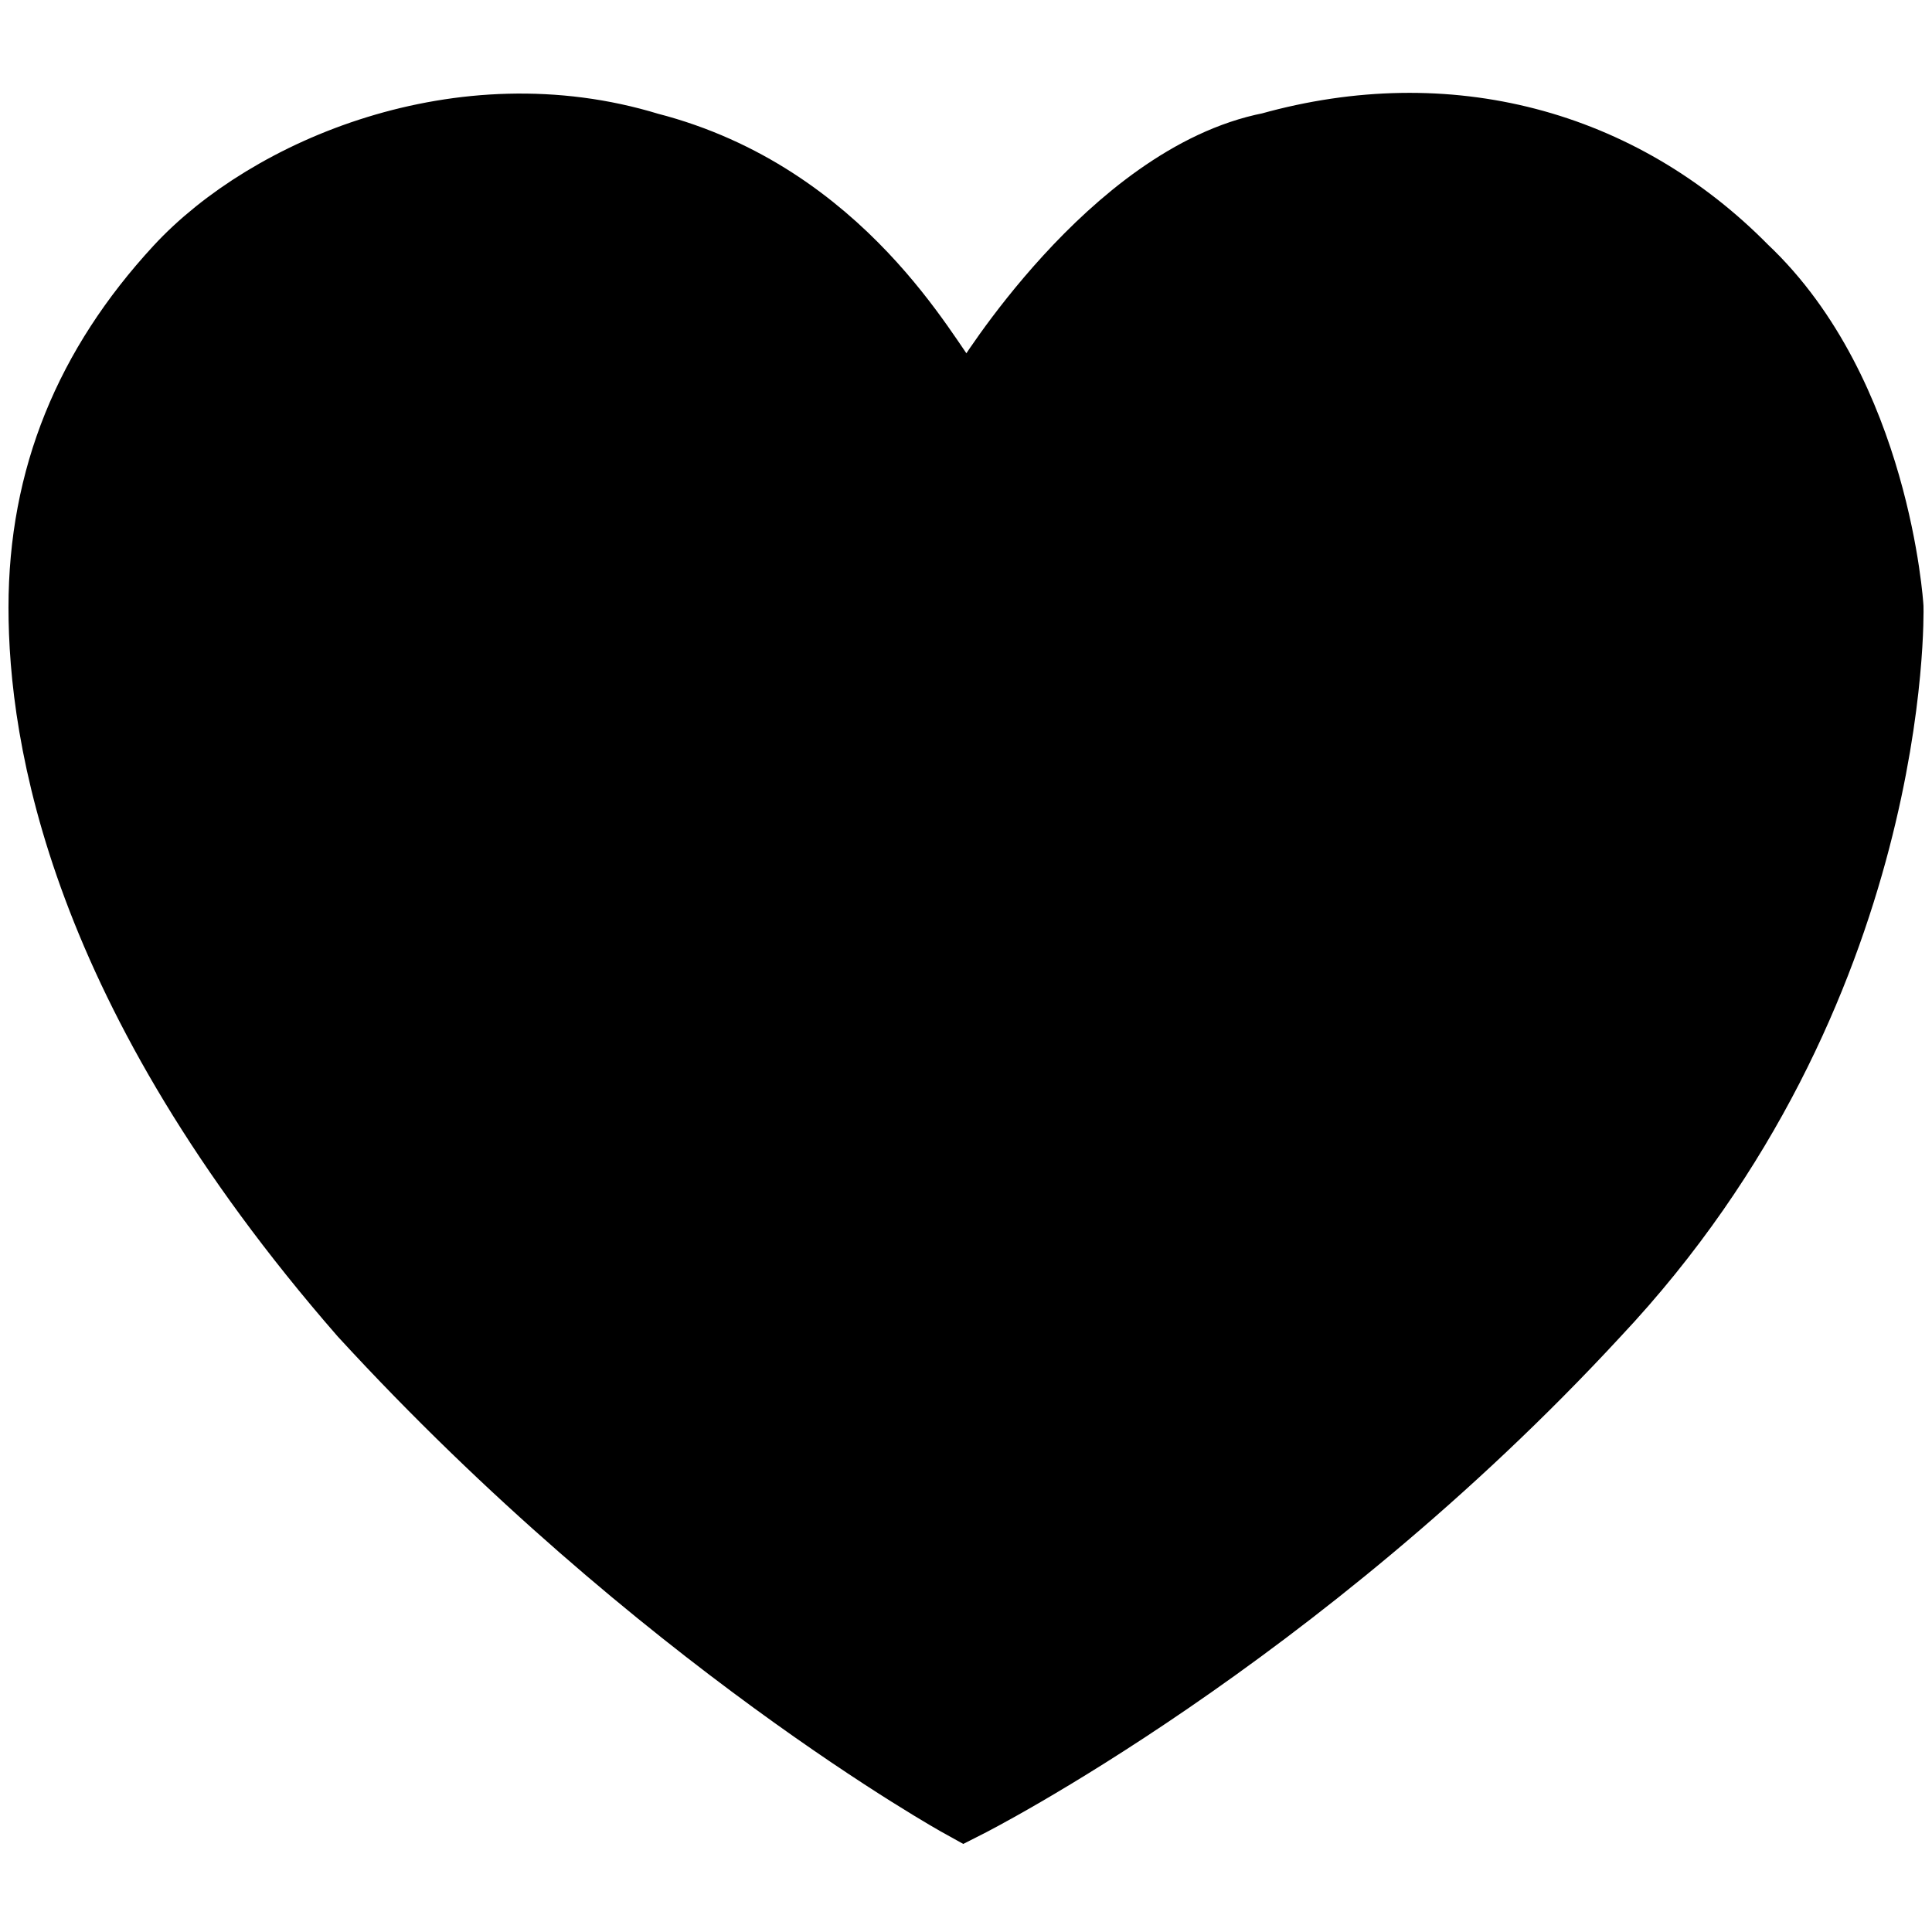 <svg xmlns="http://www.w3.org/2000/svg" viewBox="0 0 1024 1024" stroke="currentColor" stroke-width="43"><path d="M511 953s174-88 332-259c160-170 155-372 155-372s-7-112-76-177c-65-66-155-90-248-64-82 16-149 126-149 126s-13 15-25 0c-12-14-56-100-157-126-98-30-199 13-246 64S26 254 26 322c0 67 20 201 169 372 157 171 316 259 316 259z"/><path stroke-linecap="round" d="M756 171s102-15 191 21m-155 73s109-18 198 24m-177 70s100-8 178 18m-180 88s72-6 135 19m-163 82s76-5 120 15m-157 82s54-2 103 12m-145 84s46-1 61 7m-139 71s31 3 42 6m-122 66l31 4"/></svg>
